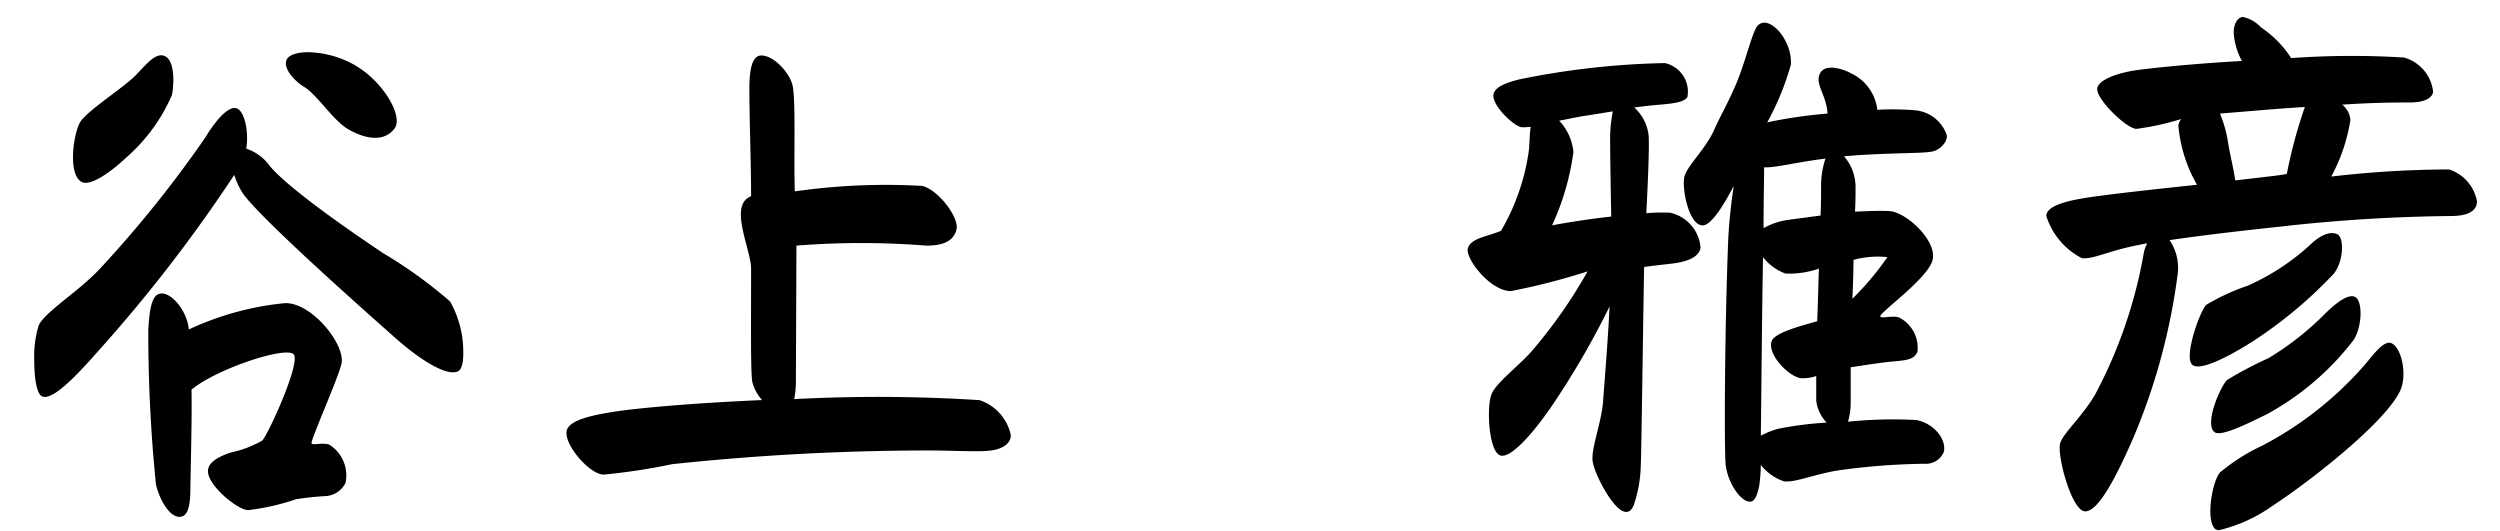 <svg xmlns="http://www.w3.org/2000/svg" width="146" height="31" viewBox="0 0 146 31">
  <g id="グループ_7179" data-name="グループ 7179" transform="translate(-2461 221)">
    <rect id="長方形_528" data-name="長方形 528" width="146" height="31" transform="translate(2461 -221)" fill="none"/>
    <path id="パス_1278" data-name="パス 1278" d="M-56.128-24.544c-.288.576.608,1.376.992,1.6.768.448,1.664,1.92,2.56,2.464.7.416,1.984.928,2.72,0,.576-.7-.64-2.784-2.336-3.744a5.784,5.784,0,0,0-2.688-.736C-55.52-24.96-56-24.8-56.128-24.544Zm-7.232-.224c-.576-.128-1.216.832-1.792,1.344-.864.768-2.752,1.984-3.072,2.592-.384.736-.7,3.04.128,3.456.448.224,1.5-.416,2.528-1.376a10.343,10.343,0,0,0,2.72-3.68C-62.752-22.784-62.56-24.576-63.36-24.768Zm4.224,3.072c-.576-.064-1.376,1.088-1.76,1.728A68.041,68.041,0,0,1-67.04-12.32c-1.248,1.344-3.232,2.528-3.584,3.328a6.146,6.146,0,0,0-.256,2.016c0,.992.128,1.952.448,2.112.544.256,1.728-.864,3.3-2.656A87.187,87.187,0,0,0-59.2-17.792a4.678,4.678,0,0,0,.448.992c.832,1.344,7.392,7.136,8.832,8.416,1.568,1.408,3.168,2.4,3.808,2.048.192-.1.288-.512.288-1.024a6.052,6.052,0,0,0-.768-3.04,26.729,26.729,0,0,0-3.9-2.816c-1.44-.96-5.44-3.68-6.624-5.088A2.76,2.76,0,0,0-58.5-19.328C-58.336-20.288-58.592-21.632-59.136-21.7ZM-61.76.448c0-.576.1-3.968.064-5.7,1.408-1.184,5.408-2.528,5.952-2.08.48.416-1.472,4.7-1.824,5.056a6.436,6.436,0,0,1-1.856.7c-.736.256-1.312.576-1.312,1.088,0,.832,1.7,2.24,2.336,2.272a13.409,13.409,0,0,0,2.816-.64A17.984,17.984,0,0,1-53.792.96,1.4,1.4,0,0,0-52.7.192a2.125,2.125,0,0,0-.96-2.24c-.448-.128-.928.064-1.024-.064s1.7-4.128,1.76-4.736c.128-1.184-1.824-3.52-3.328-3.456a17.166,17.166,0,0,0-5.6,1.536c-.1-1.12-1.088-2.272-1.728-2.08-.448.128-.576.96-.64,2.112A88.96,88.96,0,0,0-63.776.256c.16.768.736,1.92,1.376,1.92C-61.888,2.176-61.76,1.5-61.76.448Zm35.392-14.112a47.828,47.828,0,0,1,7.584,0c.864,0,1.568-.192,1.76-.928.192-.7-1.088-2.368-2.016-2.56a37.494,37.494,0,0,0-7.424.32c-.064-2.112.064-5.248-.128-6.176-.16-.736-1.088-1.76-1.824-1.76-.352,0-.7.32-.7,1.92,0,1.92.1,4.32.1,6.3-1.344.512,0,3.1,0,4.224,0,3.232-.032,5.856.064,6.592a2.574,2.574,0,0,0,.576,1.088c-2.912.128-5.7.32-7.872.576-2.848.352-3.552.8-3.552,1.344,0,.864,1.408,2.432,2.176,2.432a36.239,36.239,0,0,0,4-.608,141.5,141.5,0,0,1,14.944-.8c1.536,0,2.944.1,3.68,0,.512-.064,1.152-.32,1.152-.9A2.752,2.752,0,0,0-15.68-4.64,93.056,93.056,0,0,0-26.5-4.7a5.3,5.3,0,0,0,.1-1.024ZM35.2-4.512V-6.56c.672-.1,1.824-.288,2.624-.352.7-.064,1.12-.128,1.28-.576a1.989,1.989,0,0,0-1.088-1.984c-.416-.128-1.056.1-1.088-.064-.032-.224,2.688-2.144,3.04-3.232.352-1.12-1.5-2.848-2.5-2.912-.576-.032-1.28,0-2.016.032.032-.576.032-1.088.032-1.5a2.723,2.723,0,0,0-.672-1.728c.224-.032.448-.032.7-.064,2.624-.16,3.872-.1,4.48-.224a1.19,1.19,0,0,0,.7-.512.7.7,0,0,0,.128-.416,2.157,2.157,0,0,0-1.824-1.472,15.869,15.869,0,0,0-2.24-.032,2.685,2.685,0,0,0-1.5-2.112c-.576-.32-1.472-.544-1.792-.1-.448.64.32,1.28.384,2.432a28.464,28.464,0,0,0-3.52.512,15.879,15.879,0,0,0,1.376-3.36c.1-1.152-.832-2.464-1.568-2.464a.569.569,0,0,0-.48.352c-.288.544-.64,2.016-1.12,3.168-.512,1.216-.9,1.824-1.344,2.816-.48,1.056-1.536,2.016-1.7,2.656s.224,2.72.992,2.848c.512.1,1.248-1.088,1.888-2.3-.128.832-.256,1.888-.32,3.04C27.84-8.9,27.808-1.664,27.9-.864c.128,1.12.96,2.272,1.5,2.144.224-.064.352-.416.448-.864a8.008,8.008,0,0,0,.1-1.28A2.862,2.862,0,0,0,31.3.1c.672.1,1.92-.48,3.424-.672a39.416,39.416,0,0,1,4.8-.352,1.135,1.135,0,0,0,1.12-.7c.16-.8-.672-1.7-1.632-1.856a25.6,25.6,0,0,0-3.968.1A3.913,3.913,0,0,0,35.2-4.512ZM14.24-5.024c-.32.7-.192,3.424.512,3.616.544.16,1.7-1.024,2.944-2.816a48.316,48.316,0,0,0,3.424-5.888c-.1,2.048-.288,4.256-.384,5.6-.1,1.184-.7,2.72-.608,3.424.1.768,1.248,2.976,1.952,2.976.224,0,.32-.128.448-.384a7.761,7.761,0,0,0,.416-2.432c.032-.384.128-7.872.192-11.488.672-.1,1.376-.16,1.824-.224.64-.1,1.376-.32,1.472-.9a2.267,2.267,0,0,0-1.792-2.048,10.5,10.5,0,0,0-1.376.032c.1-1.856.192-4.128.128-4.608a2.6,2.6,0,0,0-.832-1.568c.512-.064,1.024-.128,1.472-.16.7-.064,1.44-.128,1.632-.448a1.71,1.71,0,0,0-1.312-1.984,46.564,46.564,0,0,0-8.544.96c-.576.16-1.408.384-1.472.9-.064.64,1.216,1.856,1.664,1.888a3.317,3.317,0,0,0,.512-.032c-.064.416-.064.96-.1,1.344a12.739,12.739,0,0,1-1.632,4.736c-.768.32-1.472.384-1.824.8a.6.6,0,0,0-.128.32c0,.672,1.376,2.4,2.528,2.4a38.5,38.5,0,0,0,4.48-1.152A28.81,28.81,0,0,1,16.7-7.648C15.9-6.688,14.56-5.728,14.24-5.024Zm4.768-14.112a3.1,3.1,0,0,0-.832-1.824c.544-.1,1.088-.224,1.536-.288s.992-.16,1.6-.256a7.811,7.811,0,0,0-.16,1.632c0,.7.032,2.944.064,4.512-1.184.128-2.432.32-3.456.512A14.882,14.882,0,0,0,19.008-19.136ZM33.472-17.12c0,.384,0,.96-.032,1.7-.768.1-1.44.192-1.92.256a4.043,4.043,0,0,0-1.408.48c0-1.6.032-2.88.032-3.552.64.032,1.824-.288,3.584-.512A4.991,4.991,0,0,0,33.472-17.12Zm3.872,4.128A16.782,16.782,0,0,1,35.3-10.56c.032-.8.064-1.568.064-2.272A5.43,5.43,0,0,1,37.344-12.992ZM31.008-2.976a4.486,4.486,0,0,0-1.056.416c.032-2.432.064-6.848.128-10.432a2.945,2.945,0,0,0,1.312.96,5.308,5.308,0,0,0,1.952-.288c-.032.864-.064,2.3-.1,3.072-1.024.288-2.464.672-2.656,1.152-.288.768.992,2.08,1.7,2.176a2.5,2.5,0,0,0,.9-.128v1.44a2.261,2.261,0,0,0,.608,1.28A20.384,20.384,0,0,0,31.008-2.976Zm26.56-23.136a3.926,3.926,0,0,0,.48,1.664c-2.816.16-5.408.416-6.4.576-1.088.192-1.984.576-2.048,1.024-.1.576,1.632,2.3,2.272,2.368a15.448,15.448,0,0,0,2.624-.576.986.986,0,0,0-.16.384,8.453,8.453,0,0,0,.832,2.976c.1.16.16.32.256.48-2.784.288-5.856.64-6.72.8-1.5.256-2.08.608-2.08,1.024a4.2,4.2,0,0,0,2.08,2.464c.736.064,1.536-.448,3.456-.8a2.089,2.089,0,0,1,.352-.064,2.231,2.231,0,0,0-.192.544A27.672,27.672,0,0,1,49.472-4.96c-.768,1.312-1.92,2.3-2.048,2.88-.16.768.7,3.936,1.472,3.936S50.72-.16,51.744-2.528a36.478,36.478,0,0,0,2.56-9.536,2.881,2.881,0,0,0-.48-1.92c1.728-.256,3.872-.512,6.56-.8a95.928,95.928,0,0,1,9.856-.608c1.248,0,1.536-.448,1.536-.864a2.41,2.41,0,0,0-1.632-1.856,59.928,59.928,0,0,0-6.88.416,10.321,10.321,0,0,0,1.12-3.3,1.262,1.262,0,0,0-.48-.9c1.44-.1,2.784-.128,3.968-.128.832,0,1.28-.256,1.344-.608a2.342,2.342,0,0,0-1.7-2.016,49.552,49.552,0,0,0-6.592.032,6.235,6.235,0,0,0-1.76-1.792,2.028,2.028,0,0,0-1.056-.608C57.824-27.008,57.568-26.656,57.568-26.112Zm3.1,8.256c-.16.064-1.376.192-3.008.384-.1-.7-.32-1.568-.416-2.176a7.017,7.017,0,0,0-.48-1.728c1.664-.128,3.328-.288,4.96-.384A28.184,28.184,0,0,0,60.672-17.856ZM55.136-6.72c.48.48,2.528-.7,3.584-1.376a25.778,25.778,0,0,0,4.7-3.936c.576-.736.608-2.112.192-2.3-.512-.224-1.152.192-1.632.672A13.581,13.581,0,0,1,58.4-11.328a12.714,12.714,0,0,0-2.432,1.12C55.584-9.824,54.656-7.2,55.136-6.72ZM56.48-2.752c.416.256,2.208-.672,3.008-1.056A16.057,16.057,0,0,0,64.576-8.16c.512-.8.544-2.368.032-2.528-.48-.16-1.312.608-1.792,1.088a17.045,17.045,0,0,1-3.2,2.5,22.451,22.451,0,0,0-2.432,1.28C56.768-5.408,55.808-3.168,56.48-2.752Zm-.032,5.6a.345.345,0,0,0,.288.1,8.878,8.878,0,0,0,3.04-1.376c2.592-1.7,6.848-5.12,7.552-6.848.352-.864.064-2.4-.544-2.688-.416-.192-1.024.608-1.44,1.12a20.6,20.6,0,0,1-6.112,4.864A10.99,10.99,0,0,0,56.768-.416C56.32.1,55.936,2.272,56.448,2.848Z" transform="translate(2533.88 -192.992)"/>
  </g>
</svg>
